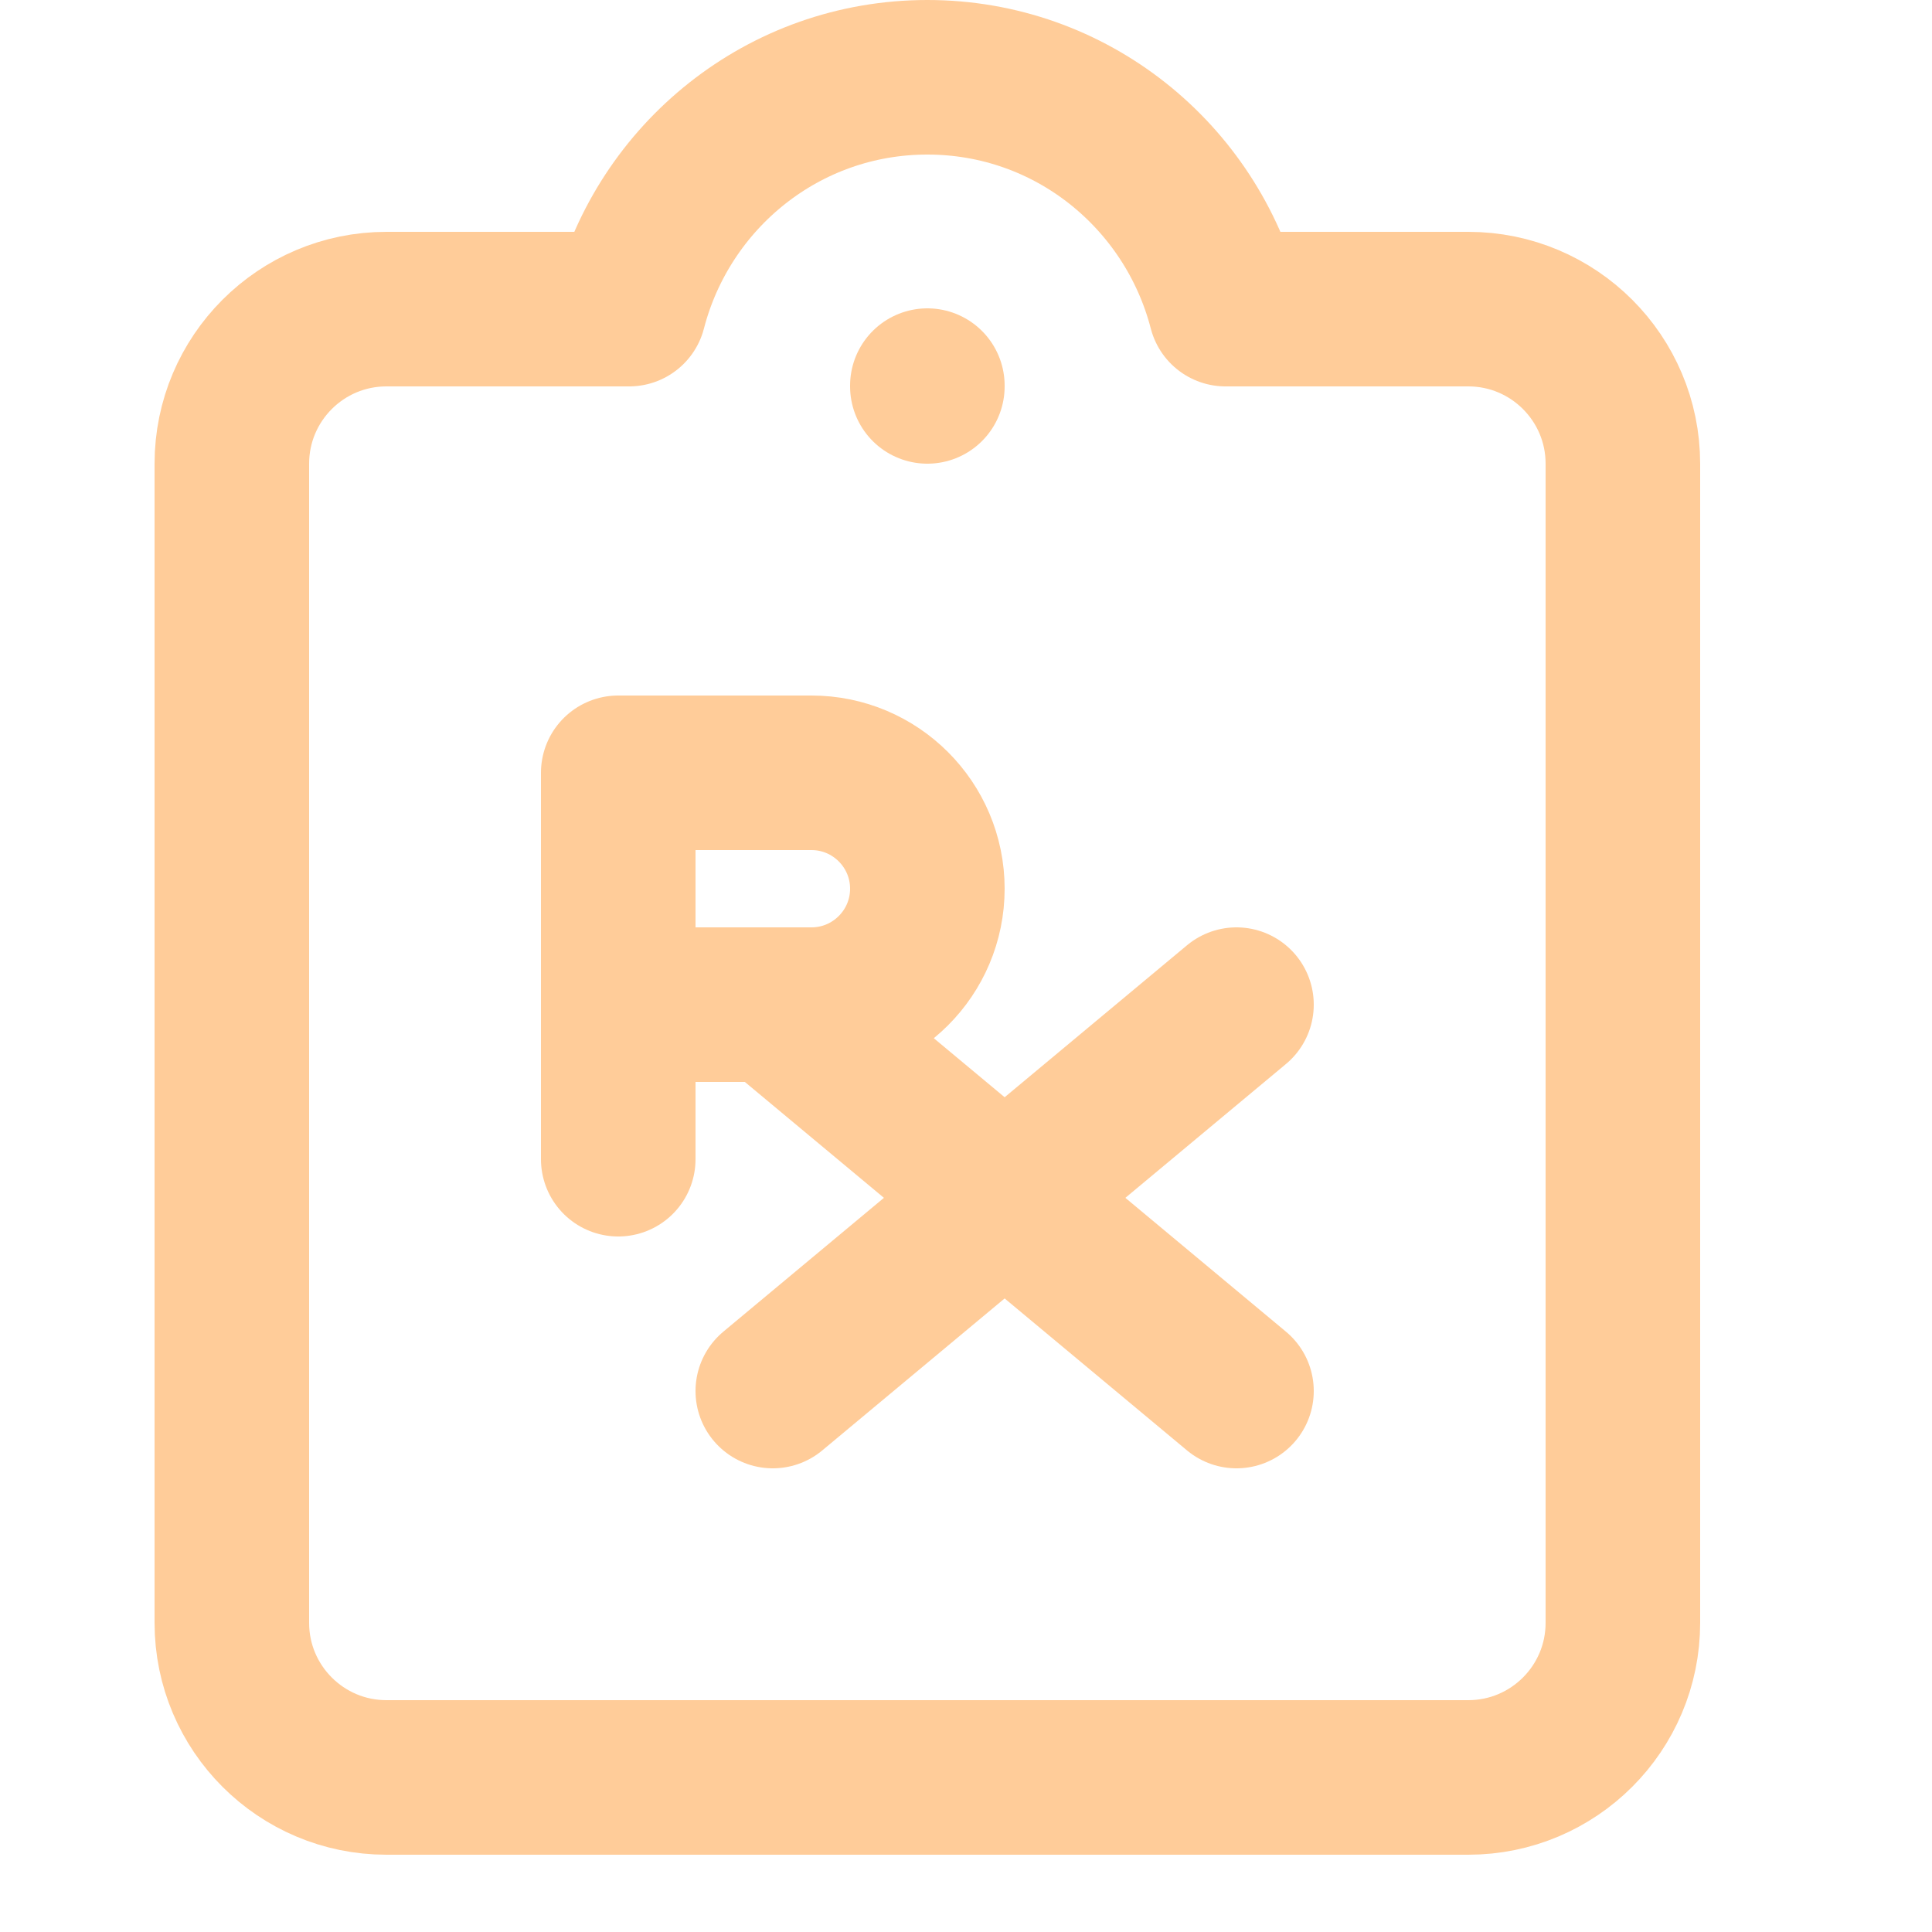 <svg enable-background="new 0 0 25 25" width="100" height="100" viewBox ="0 0 25 25" xmlns="http://www.w3.org/2000/svg"><title>clipboard-prescription</title><g style="fill:none;stroke:#ffcc99;stroke-width:2;stroke-linecap:round;stroke-linejoin:round;stroke-miterlimit:10"><path d="m19 4h-3.141c-.446-1.722-1.997-3-3.859-3s-3.413 1.278-3.859 3h-3.141c-1.104 0-2 .896-2 2v15c0 1.104.896 2 2 2h14c1.104 0 2-.896 2-2v-15c0-1.104-.896-2-2-2z"/><path d="m12 5v-.01"/><path d="m8 15v-5h2.5c.828 0 1.5.672 1.5 1.5 0 .828-.672 1.5-1.5 1.5h-2.5"/><path d="m10 18 6-5"/><path d="m16 18-6-5"/></g></svg>